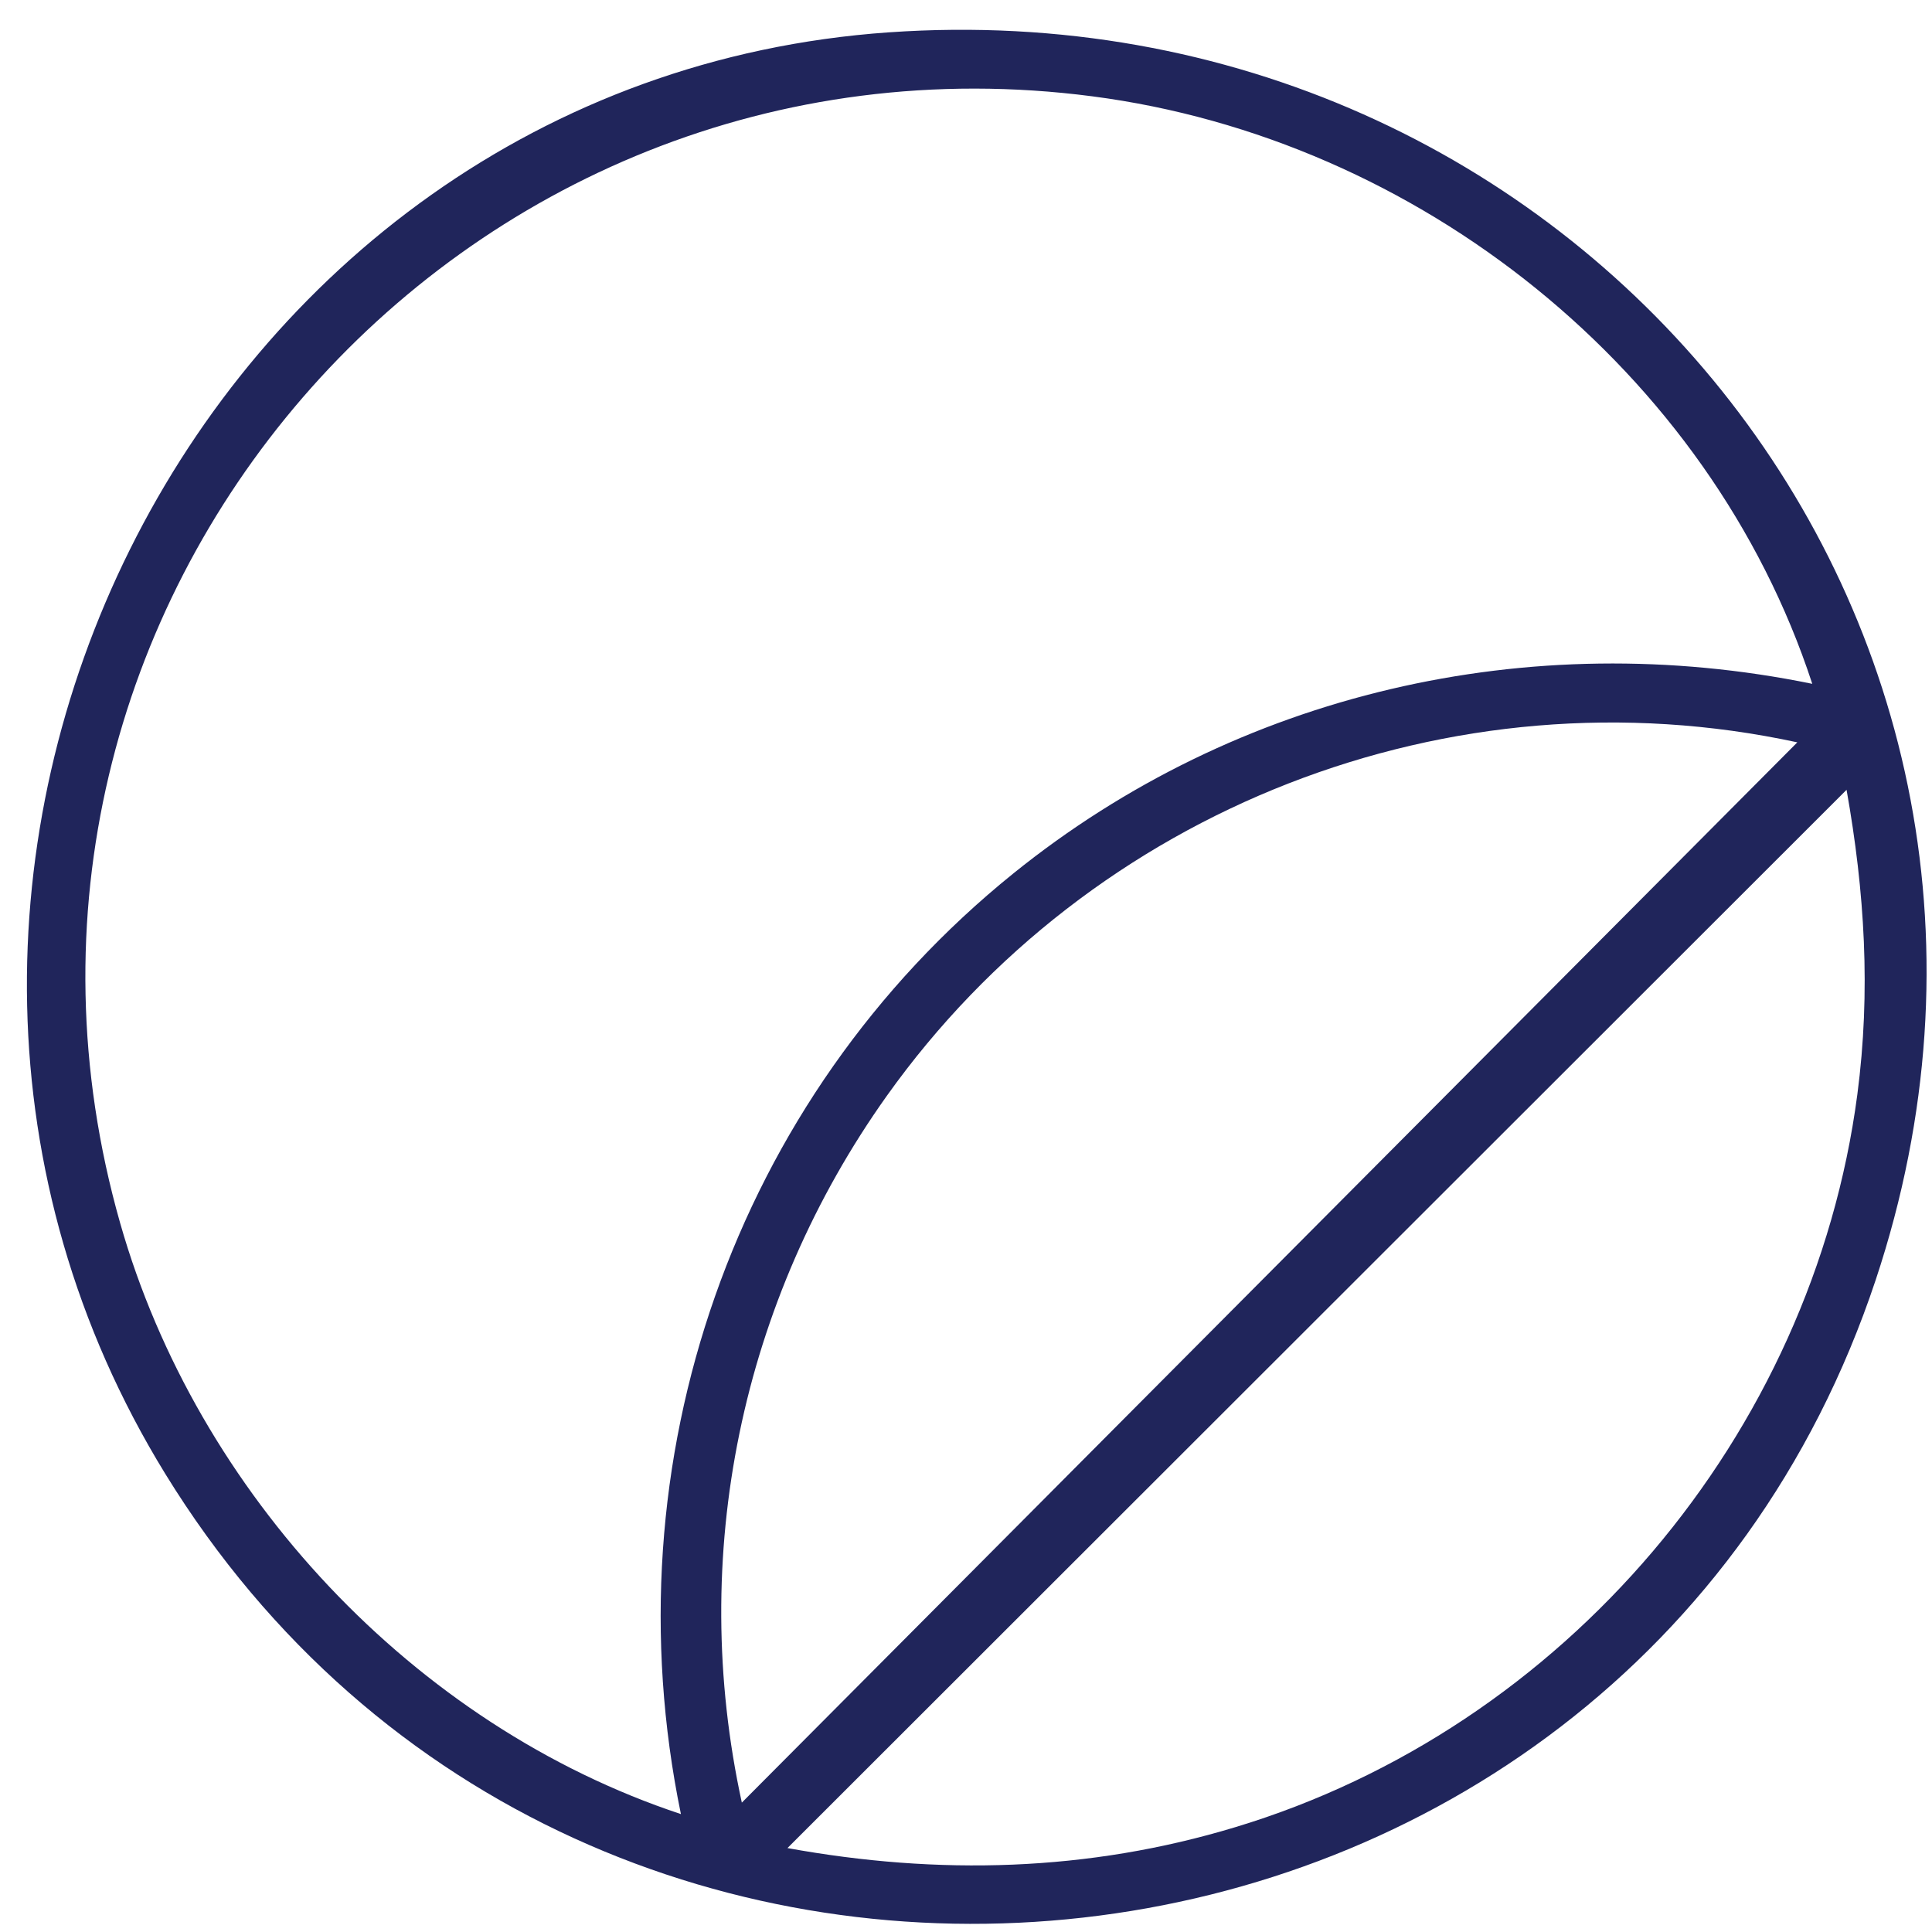 <svg width="34" height="34" viewBox="0 0 34 34" fill="none" xmlns="http://www.w3.org/2000/svg">
<path d="M32.496 13.9L13.858 32.523C16.514 33.006 19.147 32.94 21.74 32.155C27.524 30.41 31.895 25.26 32.686 19.262C32.925 17.444 32.816 15.693 32.496 13.897M13.055 31.723L31.63 13.064C25.522 11.745 19.201 14.238 15.606 19.286C13.04 22.89 12.107 27.376 13.055 31.723ZM31.892 12.031C30.087 6.522 24.961 2.441 19.222 1.695C8.062 0.243 -0.974 10.679 2.115 21.526C3.467 26.274 7.283 30.368 11.983 31.925C10.703 25.719 12.919 19.337 17.831 15.373C21.773 12.191 26.911 11.014 31.892 12.034M15.645 0.569C27.708 -0.273 36.873 10.905 33.009 22.525C28.565 35.889 10.293 37.948 2.908 25.936C-3.491 15.524 3.407 1.423 15.642 0.569" fill="#20255B"/>
</svg>
